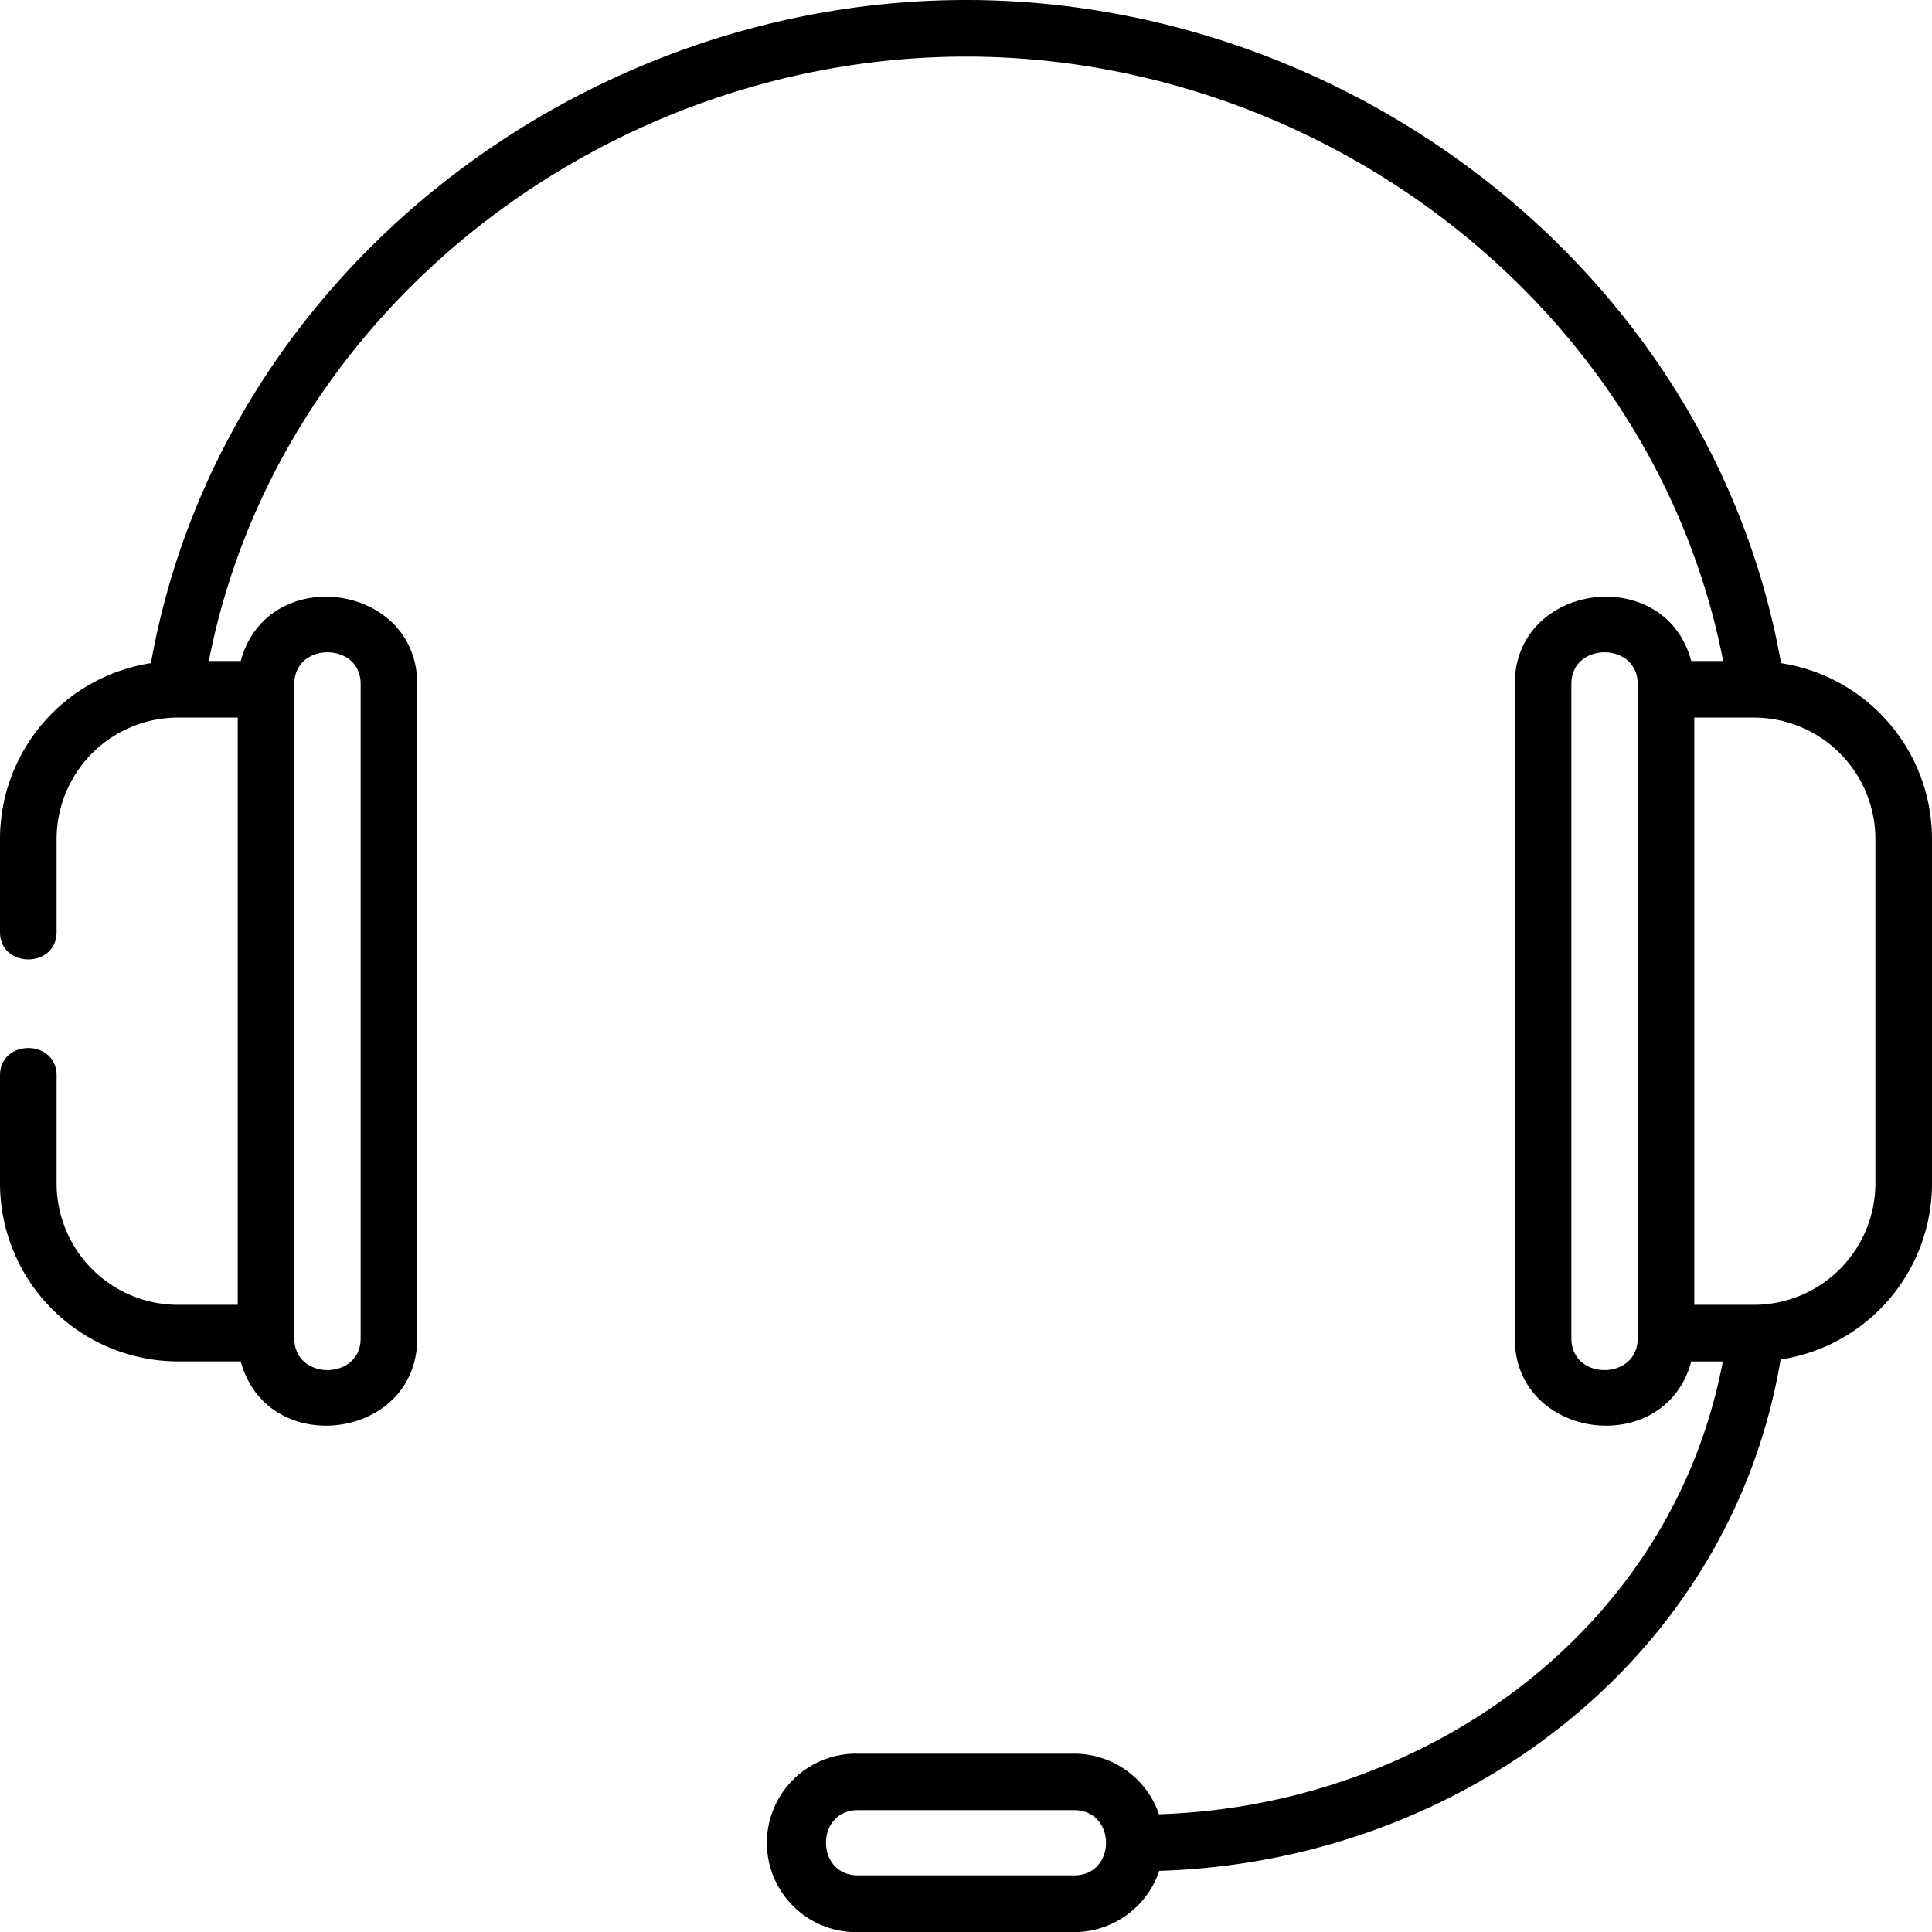 <svg xmlns="http://www.w3.org/2000/svg" id="Capa_1" data-name="Capa 1" viewBox="0 0 512 512"><path d="M472,175.74C453.77,73.06,358.85,0,256,0S58.23,73.06,40,175.74A47.18,47.18,0,0,0,0,222.17V247c0,9.67,15,9.67,15,0V222.17a32.22,32.22,0,0,1,32.35-32H63V345.79H47.35a32.2,32.2,0,0,1-32.35-32V285c0-9.67-15-9.67-15,0v28.79a47.23,47.23,0,0,0,47.35,47H63.8c7,26,46.77,20.85,46.77-6.08V181.24c0-26.89-39.8-32.09-46.77-6.07H55.34C73.76,81.08,161.49,15,256,15S438.24,81.08,456.66,175.17H448.2c-6.95-26-46.77-20.86-46.77,6.07V354.72c0,26.89,39.8,32.09,46.77,6.08h8.36c-13.46,71.27-78.61,117.73-149.41,120a23.79,23.79,0,0,0-22.52-16.06H227.37a23.65,23.65,0,1,0,0,47.29h57.26a23.81,23.81,0,0,0,22.58-16.23c79.32-2.34,151.21-55.62,164.68-135.52A47.19,47.19,0,0,0,512,313.79V222.17A47.18,47.18,0,0,0,472,175.74Zm-394,5.5c0-11.16,17.57-11.16,17.57,0V354.72c0,11.16-17.57,11.16-17.57,0ZM284.63,497H227.37c-11.3,0-11.3-17.29,0-17.29h57.26C295.93,479.71,295.94,497,284.63,497ZM434,354.72c0,11.16-17.57,11.16-17.57,0V181.24c0-11.16,17.57-11.16,17.57,0Zm63-40.93a32.22,32.22,0,0,1-32.35,32H449V190.17h15.65a32.21,32.21,0,0,1,32.35,32Z"></path></svg>